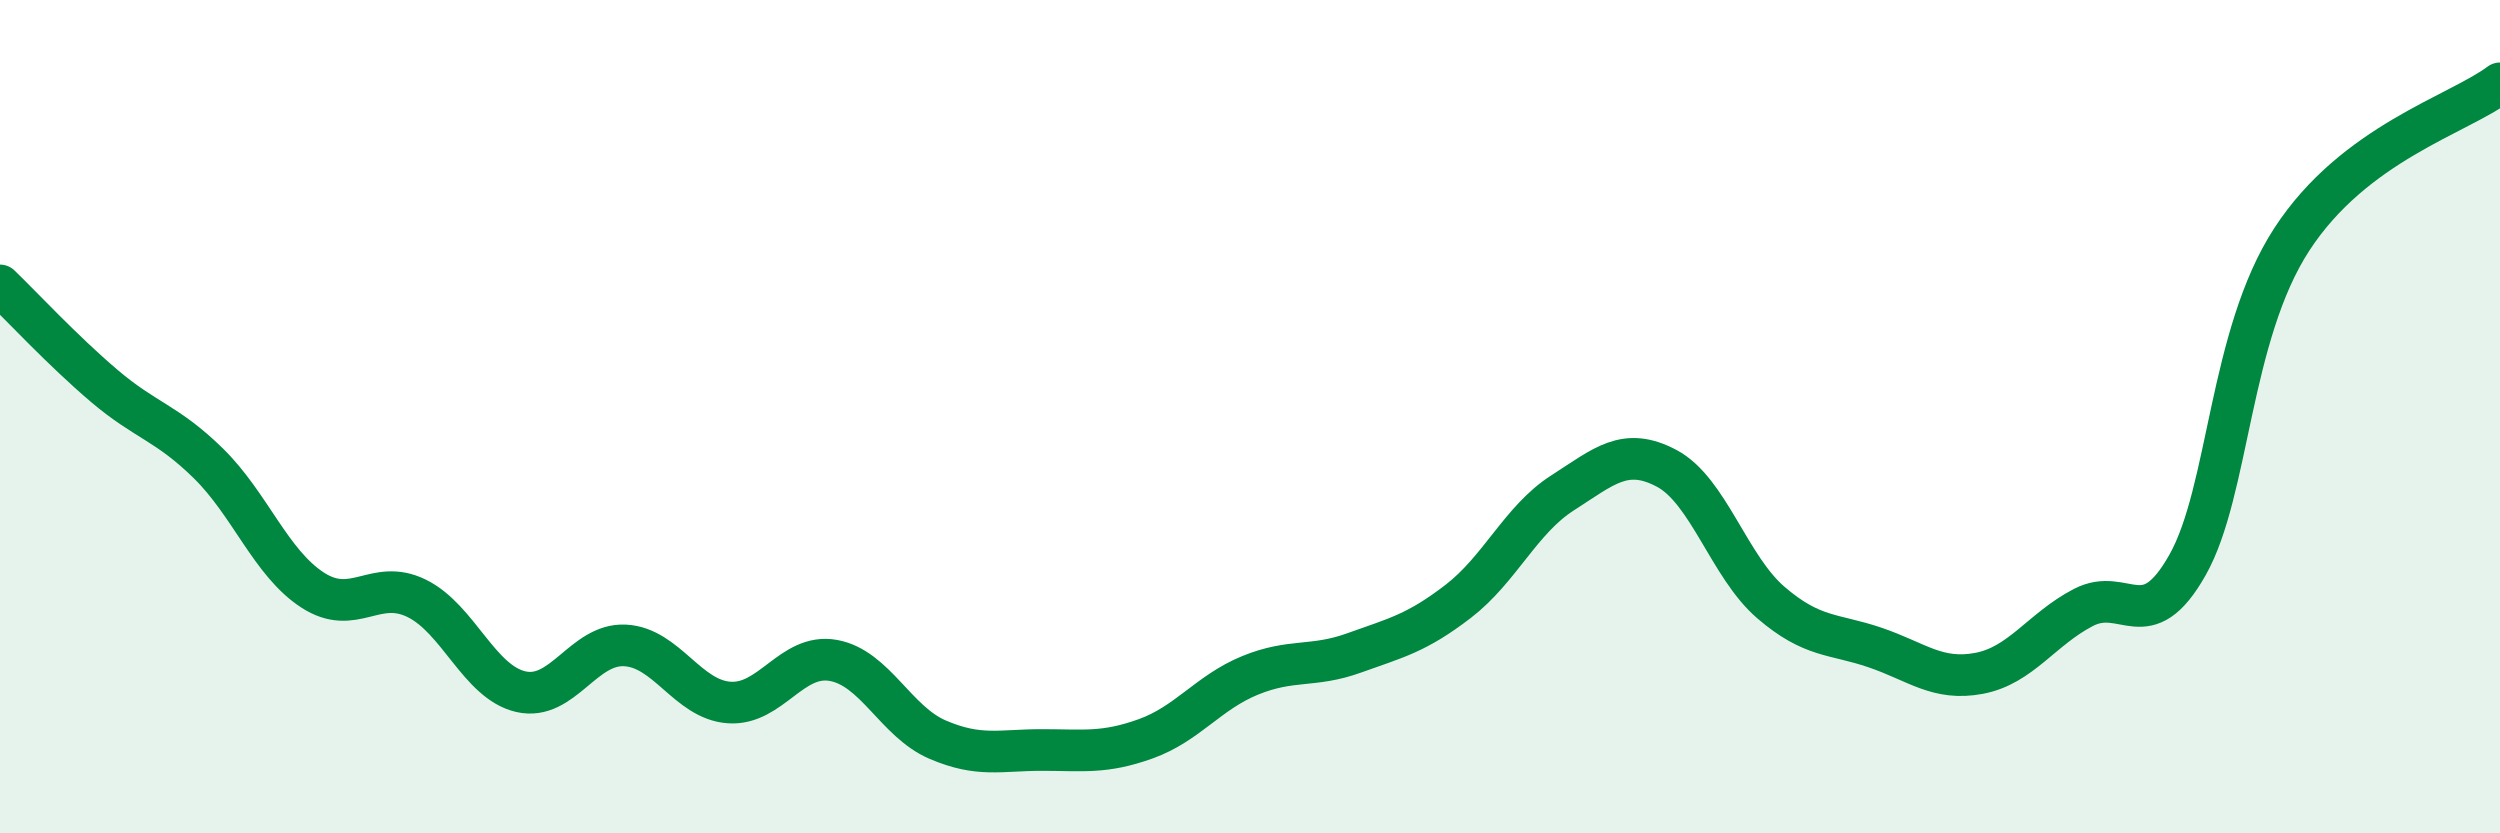 
    <svg width="60" height="20" viewBox="0 0 60 20" xmlns="http://www.w3.org/2000/svg">
      <path
        d="M 0,6.85 C 0.5,7.33 1.5,8.41 2.5,9.26 C 3.5,10.11 4,10.14 5,11.12 C 6,12.1 6.5,13.51 7.5,14.16 C 8.5,14.81 9,13.87 10,14.36 C 11,14.85 11.5,16.37 12.5,16.6 C 13.5,16.83 14,15.44 15,15.49 C 16,15.54 16.5,16.79 17.5,16.86 C 18.5,16.93 19,15.67 20,15.85 C 21,16.03 21.5,17.32 22.5,17.75 C 23.5,18.18 24,18 25,18 C 26,18 26.5,18.09 27.5,17.73 C 28.5,17.37 29,16.62 30,16.21 C 31,15.8 31.5,16.03 32.5,15.67 C 33.5,15.31 34,15.2 35,14.43 C 36,13.66 36.5,12.47 37.5,11.83 C 38.5,11.19 39,10.71 40,11.24 C 41,11.77 41.5,13.6 42.5,14.46 C 43.5,15.32 44,15.2 45,15.54 C 46,15.88 46.5,16.35 47.5,16.16 C 48.5,15.97 49,15.1 50,14.58 C 51,14.06 51.5,15.33 52.5,13.56 C 53.5,11.79 53.5,8.06 55,5.75 C 56.5,3.44 59,2.75 60,2L60 20L0 20Z"
        fill="#008740"
        opacity="0.1"
        stroke-linecap="round"
        stroke-linejoin="round"
      />
      <path
        d="M 0,6.85 C 0.5,7.33 1.5,8.41 2.5,9.26 C 3.5,10.11 4,10.14 5,11.12 C 6,12.1 6.5,13.51 7.5,14.16 C 8.5,14.81 9,13.87 10,14.36 C 11,14.85 11.5,16.37 12.5,16.6 C 13.5,16.83 14,15.44 15,15.49 C 16,15.54 16.5,16.79 17.5,16.86 C 18.5,16.93 19,15.67 20,15.85 C 21,16.03 21.5,17.32 22.5,17.75 C 23.5,18.18 24,18 25,18 C 26,18 26.5,18.09 27.5,17.73 C 28.5,17.37 29,16.62 30,16.21 C 31,15.8 31.5,16.03 32.5,15.67 C 33.5,15.31 34,15.2 35,14.43 C 36,13.66 36.5,12.47 37.5,11.83 C 38.5,11.19 39,10.71 40,11.24 C 41,11.77 41.5,13.6 42.5,14.46 C 43.5,15.32 44,15.2 45,15.54 C 46,15.88 46.5,16.35 47.5,16.16 C 48.5,15.97 49,15.1 50,14.58 C 51,14.06 51.5,15.33 52.5,13.56 C 53.5,11.79 53.5,8.06 55,5.75 C 56.5,3.44 59,2.75 60,2"
        stroke="#008740"
        stroke-width="1"
        fill="none"
        stroke-linecap="round"
        stroke-linejoin="round"
      />
    </svg>
  